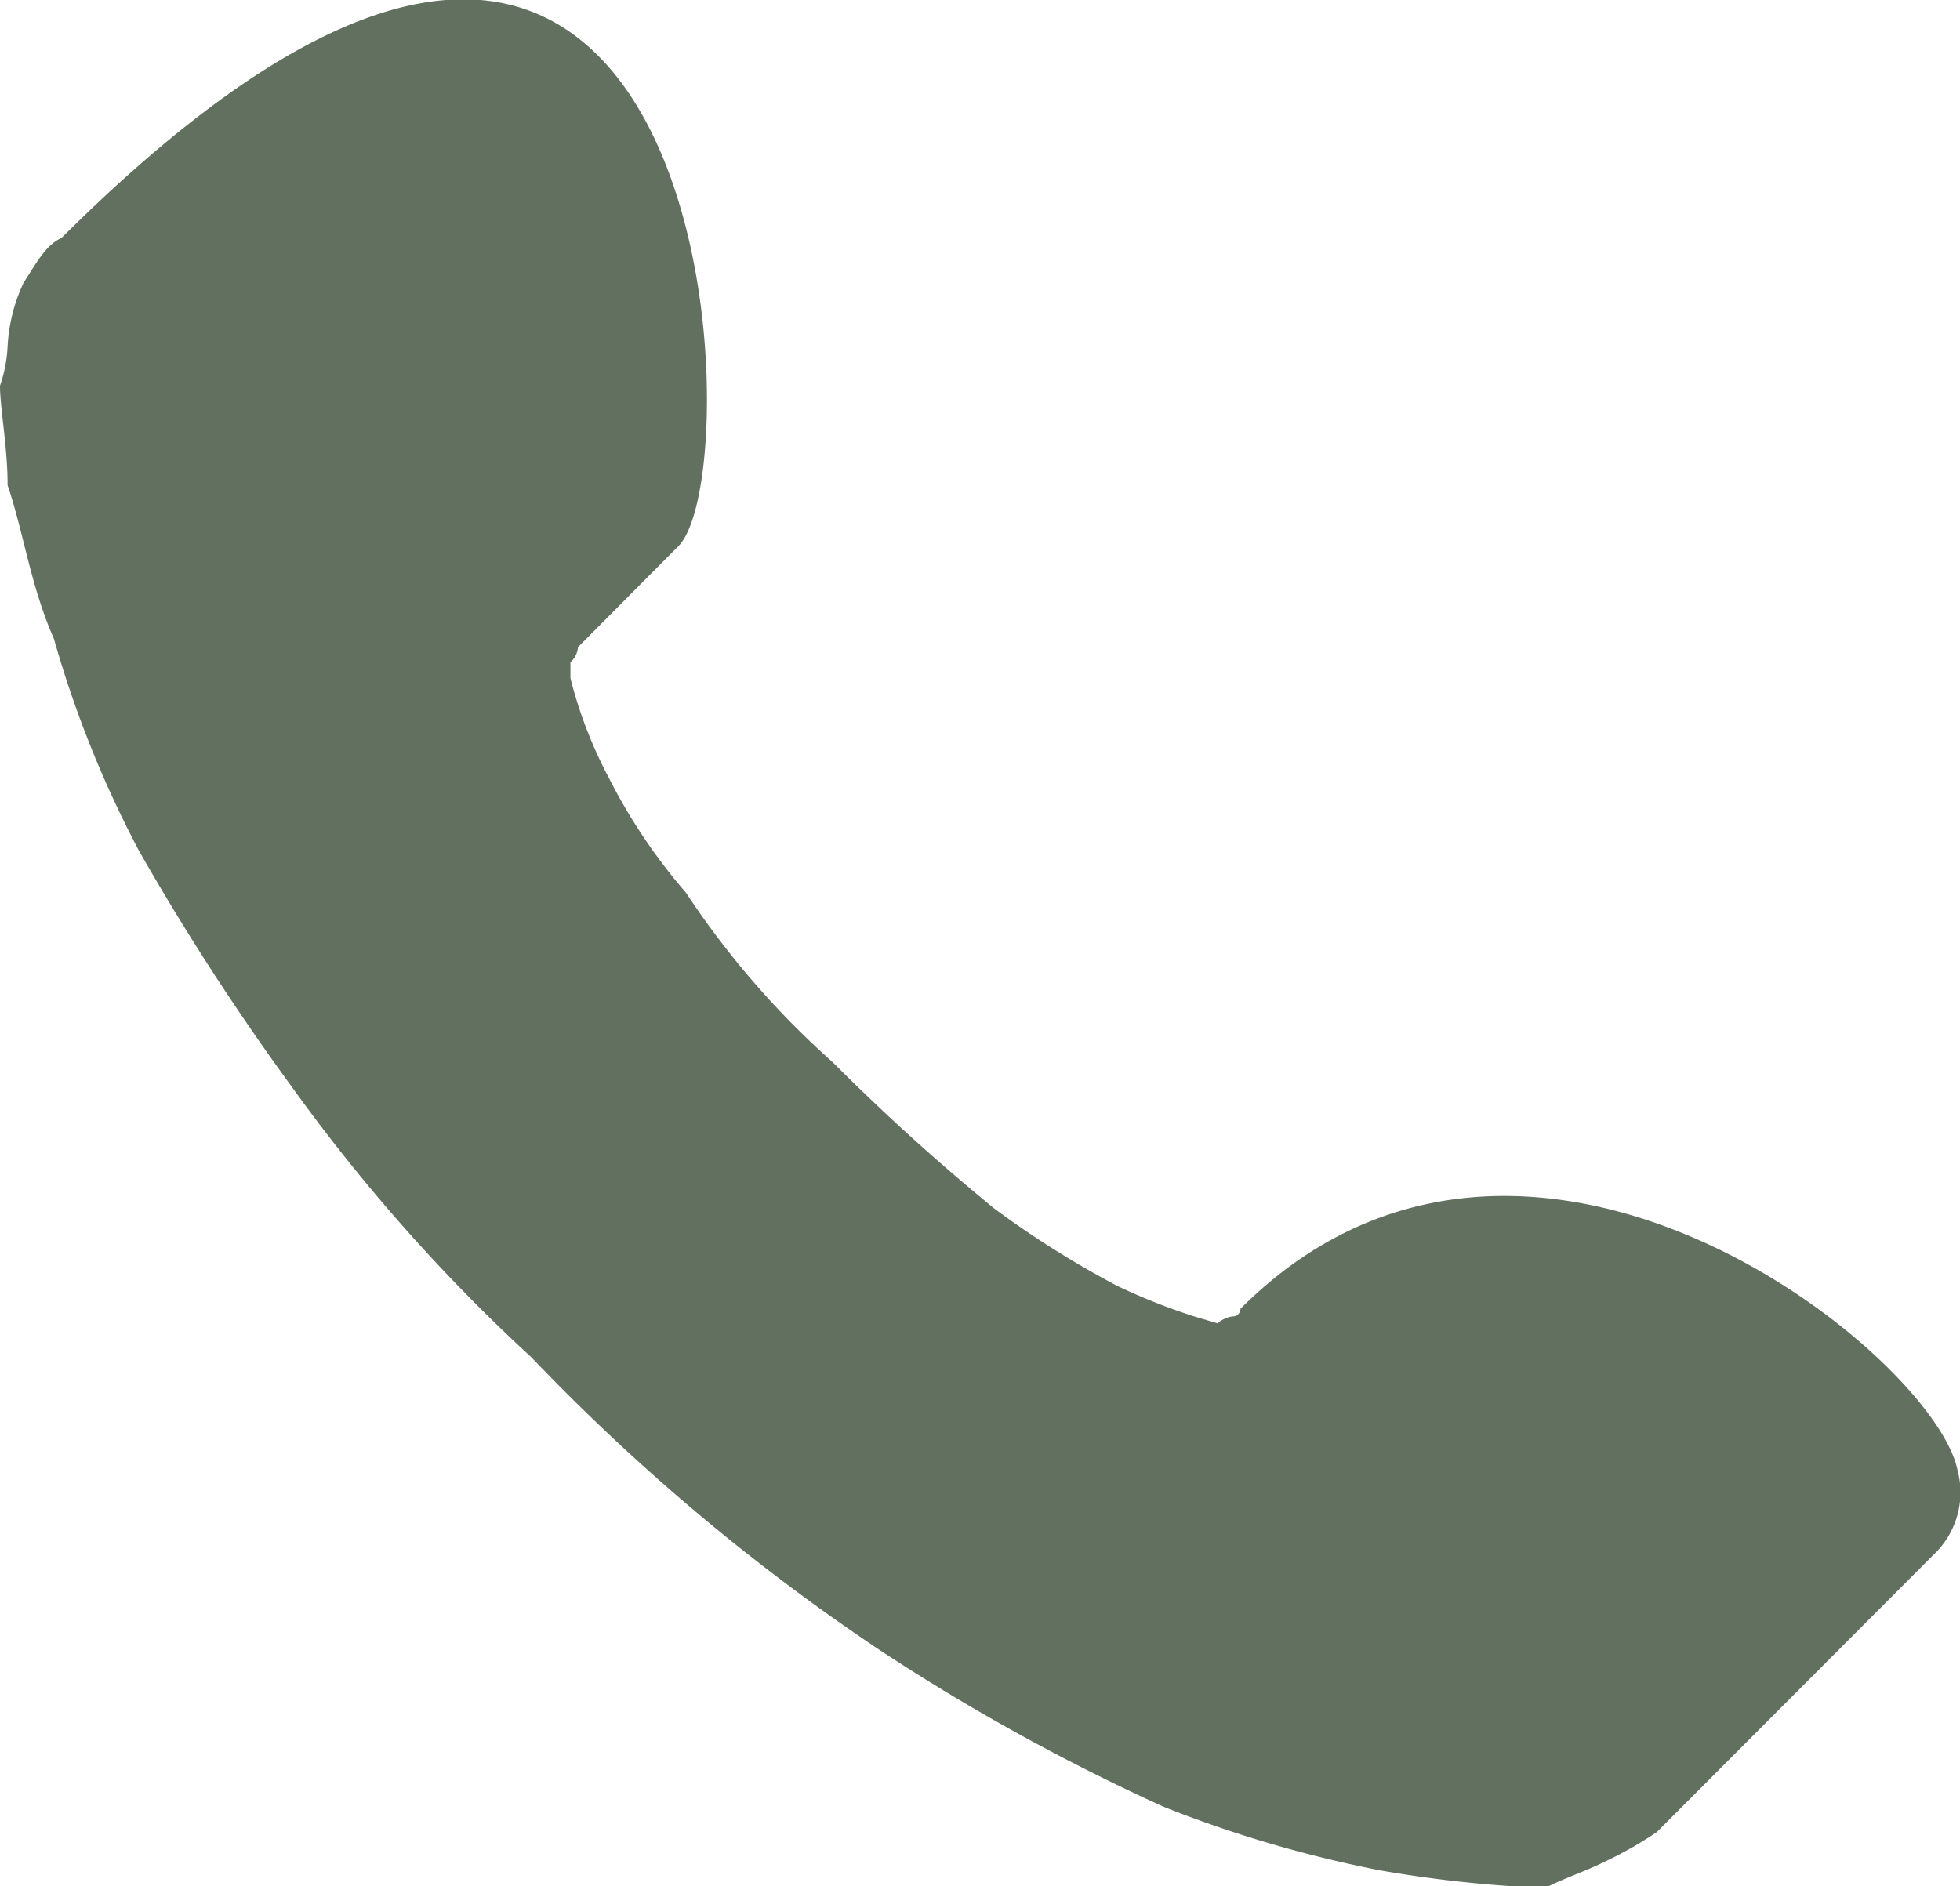 <svg xmlns="http://www.w3.org/2000/svg" xmlns:xlink="http://www.w3.org/1999/xlink" viewBox="0 0 30.89 29.73"><defs><clipPath id="clip-path" transform="translate(0 0)"><rect width="30.89" height="29.73" style="fill:none"/></clipPath></defs><g id="圖層_2" data-name="圖層 2"><g id="圖層_1-2" data-name="圖層 1"><g style="clip-path:url(#clip-path)"><path d="M30.85,23.17a1.35,1.35,0,0,1-.37,1.33l-4.37,4.38a6.28,6.28,0,0,1-.85.48c-.24.12-.61.25-.85.37H23.8a19.84,19.84,0,0,1-2.06-.25,19.19,19.19,0,0,1-3.4-1A32.85,32.85,0,0,1,13.85,26a32.78,32.78,0,0,1-5.47-4.6,27.88,27.88,0,0,1-3.76-4.24,39.19,39.19,0,0,1-2.43-3.75A17.13,17.13,0,0,1,.85,10.07C.48,9.23.37,8.38.12,7.65.12,7.05,0,6.43,0,6.08a2.22,2.22,0,0,0,.12-.62,2.68,2.68,0,0,1,.25-1c.23-.36.36-.6.6-.71C11.3-6.54,11.9,7.42,10.69,8.61L9.11,10.2a.37.37,0,0,1-.12.24v.25a7,7,0,0,0,.6,1.56,8.94,8.94,0,0,0,1.22,1.82,13.56,13.56,0,0,0,2.31,2.67c1,1,1.82,1.71,2.55,2.31a15.09,15.09,0,0,0,1.94,1.22,9.67,9.67,0,0,0,1.21.48l.37.11a.43.43,0,0,1,.24-.11.12.12,0,0,0,.12-.12c4.49-4.49,10.93.72,11.3,2.54" transform="translate(0 0)" style="fill:#61705f;fill-rule:evenodd"/></g></g></g></svg>